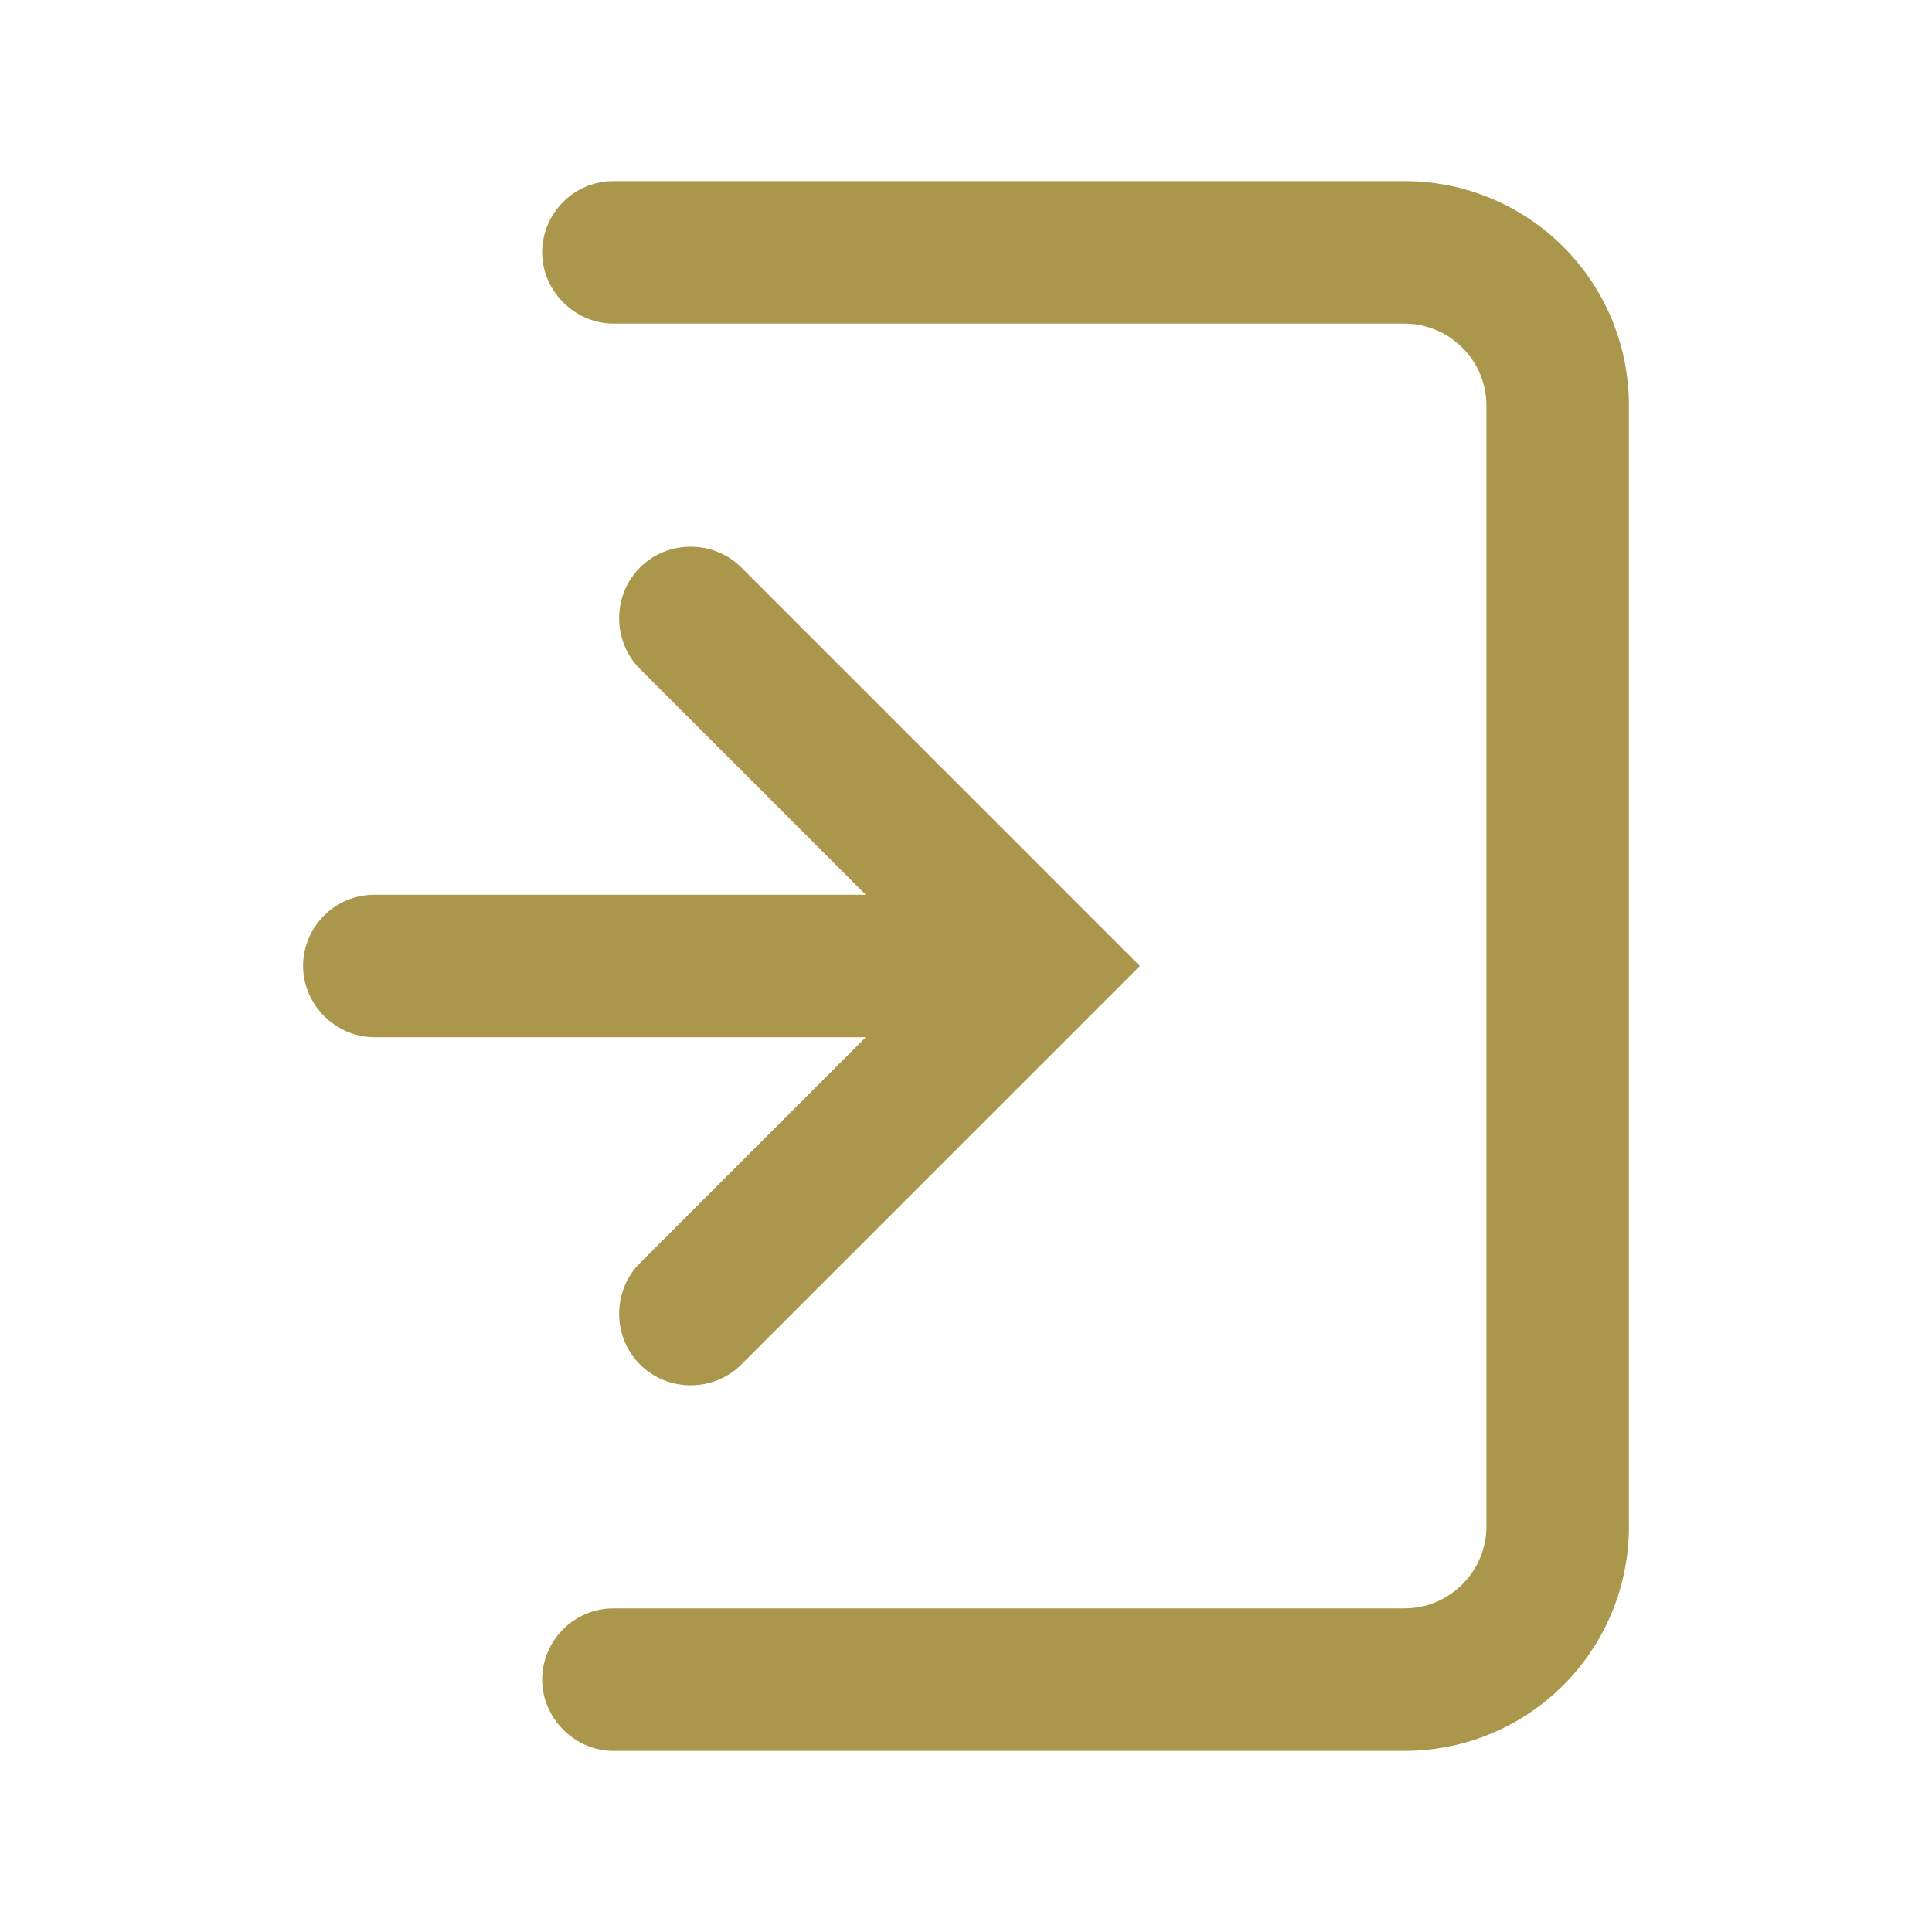 <?xml version="1.0" encoding="UTF-8"?><svg id="_レイヤー_1" xmlns="http://www.w3.org/2000/svg" viewBox="0 0 16 16"><path d="M11.63,1.5h-6.55c-.33,0-.59.27-.59.59s.27.59.59.59h6.55c.37,0,.68.3.68.68v9.28c0,.37-.3.68-.68.68h-6.55c-.33,0-.59.27-.59.59s.27.59.59.59h6.55c1.03,0,1.86-.83,1.86-1.86V3.36c0-1.03-.83-1.86-1.86-1.86Z" style="fill:#aa974b;"/><path d="M5.3,10.46c-.23.23-.23.61,0,.84.23.23.61.23.84,0l3.3-3.3-3.3-3.3c-.23-.23-.61-.23-.84,0-.23.23-.23.61,0,.84l1.87,1.87H3.1c-.33,0-.59.27-.59.59s.27.59.59.59h4.07l-1.87,1.87Z" style="fill:#aa974b;"/></svg>